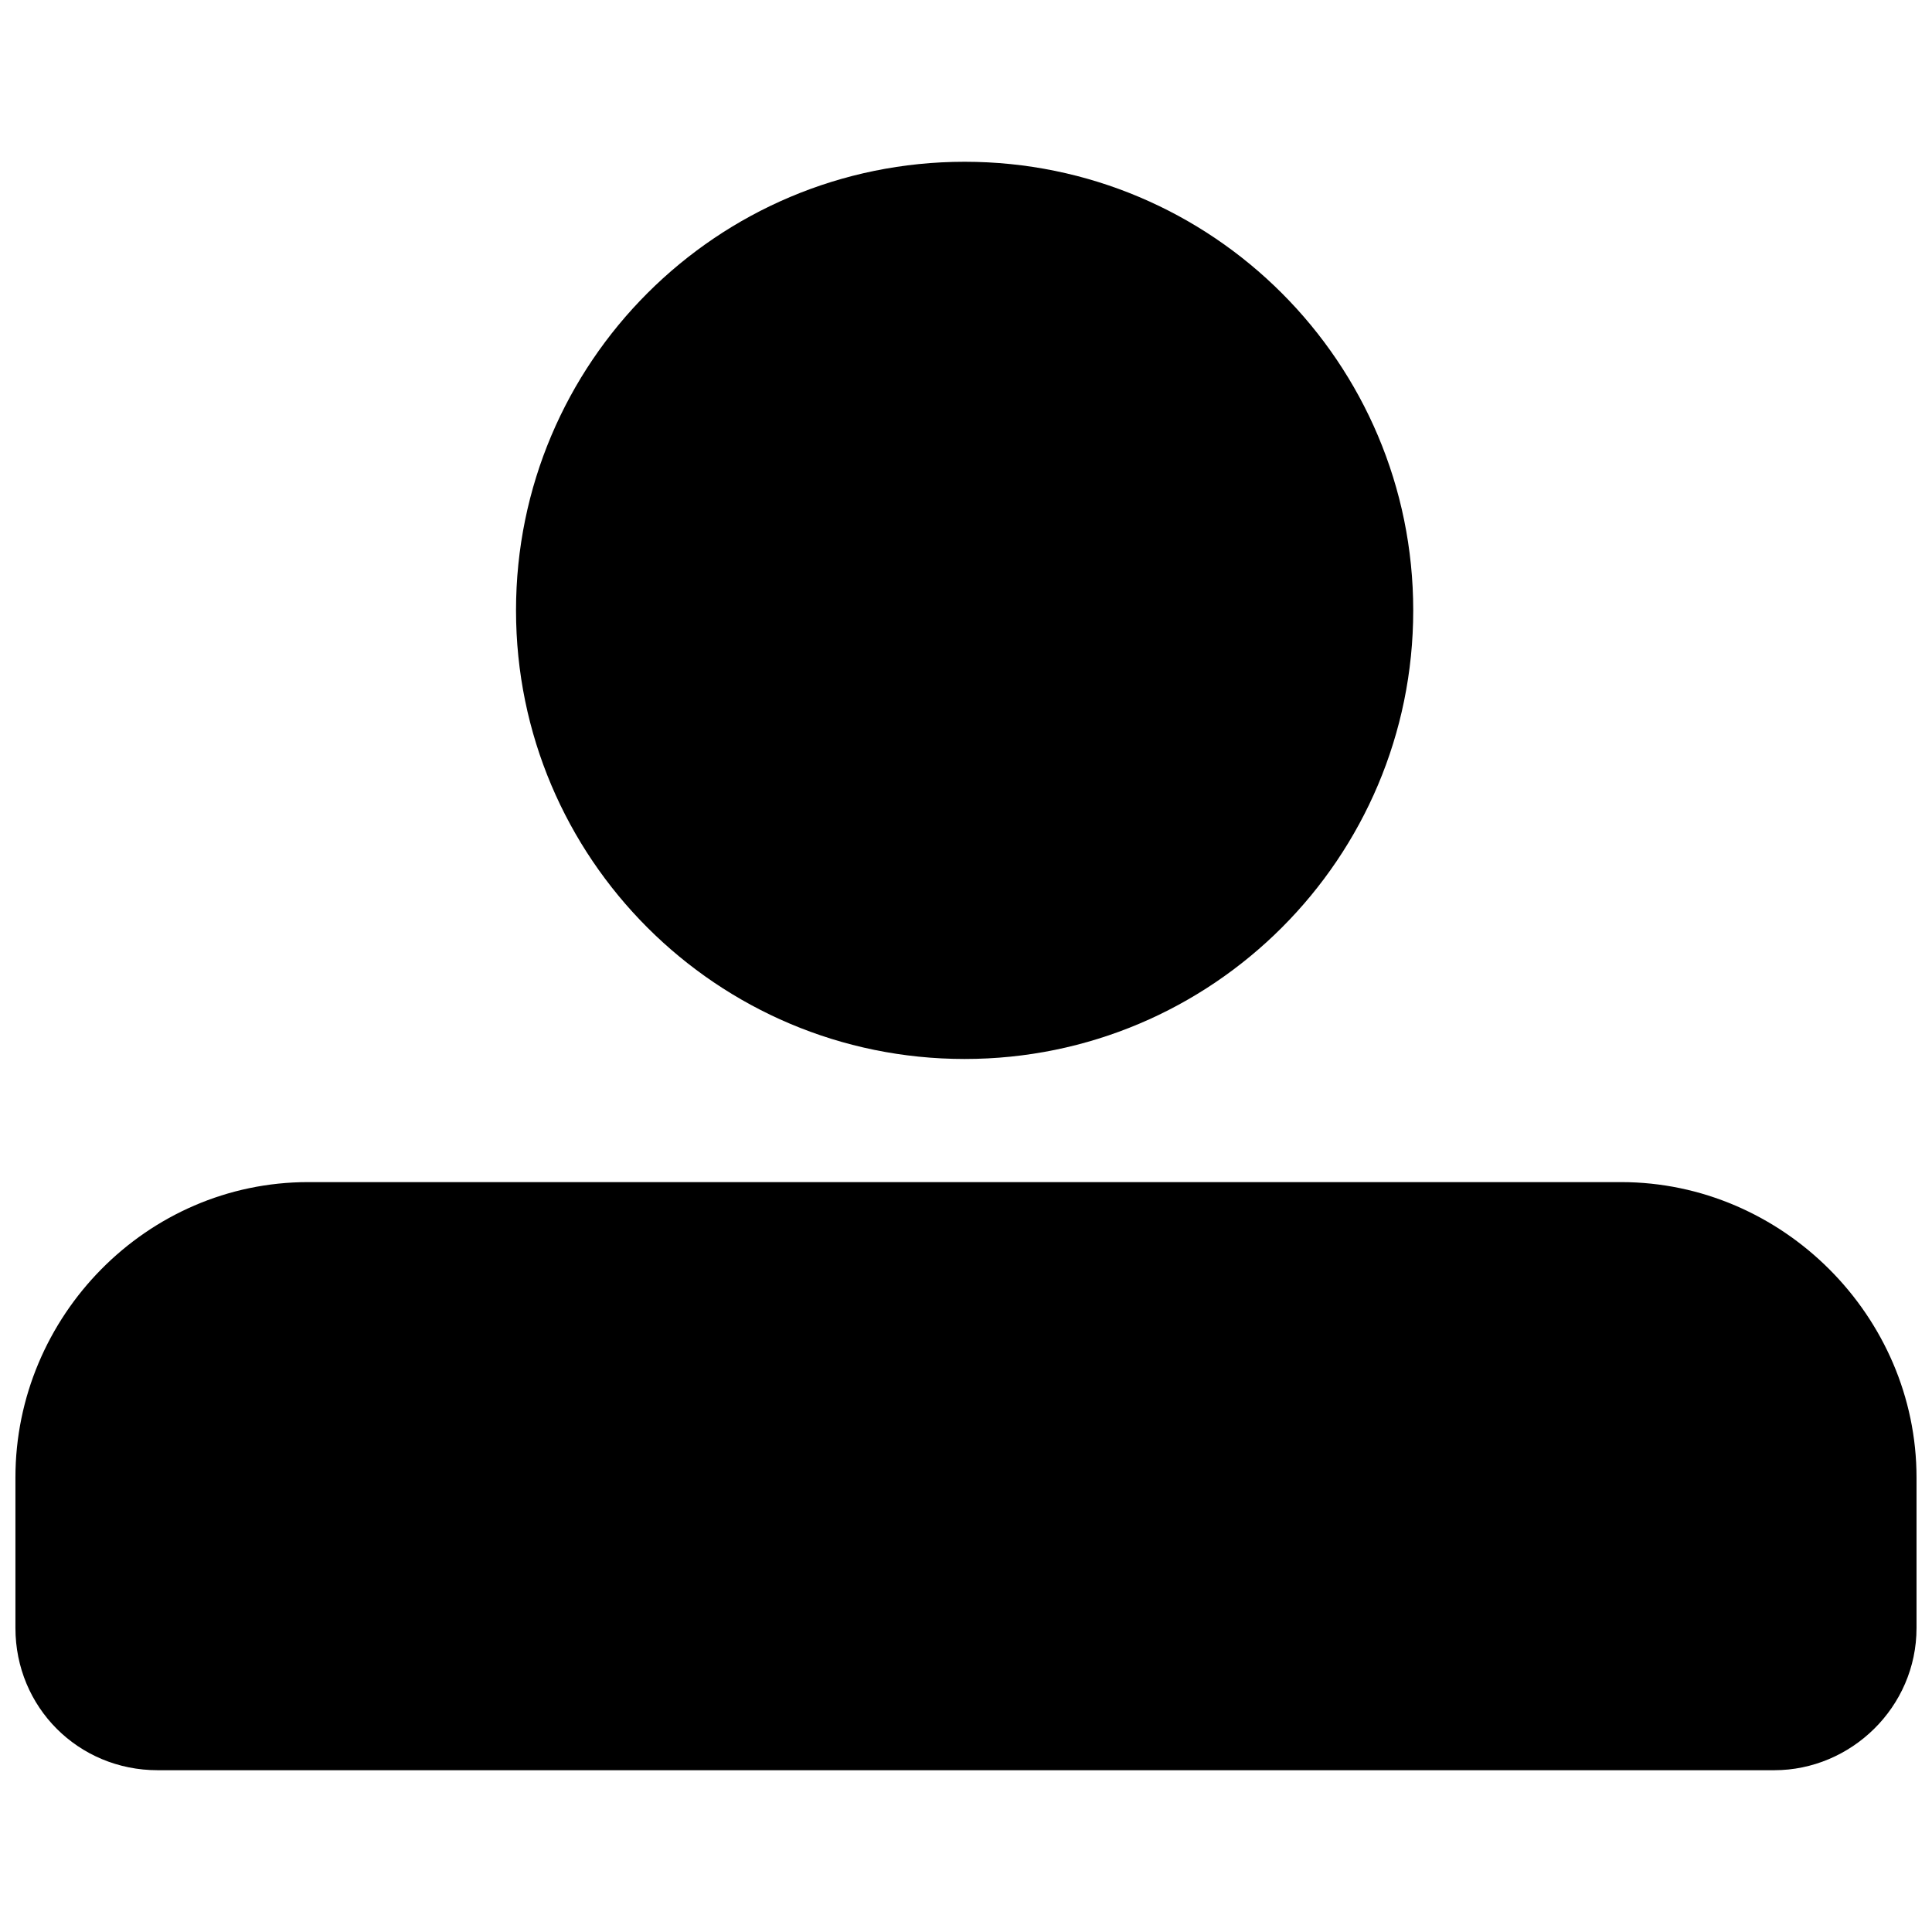 <?xml version="1.0" encoding="UTF-8"?>
<!-- Uploaded to: SVG Repo, www.svgrepo.com, Generator: SVG Repo Mixer Tools -->
<svg width="800px" height="800px" version="1.1" viewBox="144 144 512 512" xmlns="http://www.w3.org/2000/svg">
 <defs>
  <clipPath id="a">
   <path d="m148.09 457h503.81v157h-503.81z"/>
  </clipPath>
 </defs>
 <path d="m518.52 305.76c0 65.656-53.227 118.88-118.88 118.88-65.66 0-118.89-53.227-118.89-118.88 0-65.66 53.227-118.89 118.89-118.89 65.656 0 118.88 53.227 118.88 118.89" fill-rule="evenodd"/>
 <g clip-path="url(#a)">
  <path d="m225.66 457.27h347.95c42.77 0 78.289 35.52 78.289 78.289v39.871c0 21.023-17.398 37.695-37.695 37.695h-428.42c-21.023 0-37.695-16.672-37.695-37.695v-39.871c0-42.77 34.797-78.289 77.566-78.289z" fill-rule="evenodd"/>
 </g>
</svg>